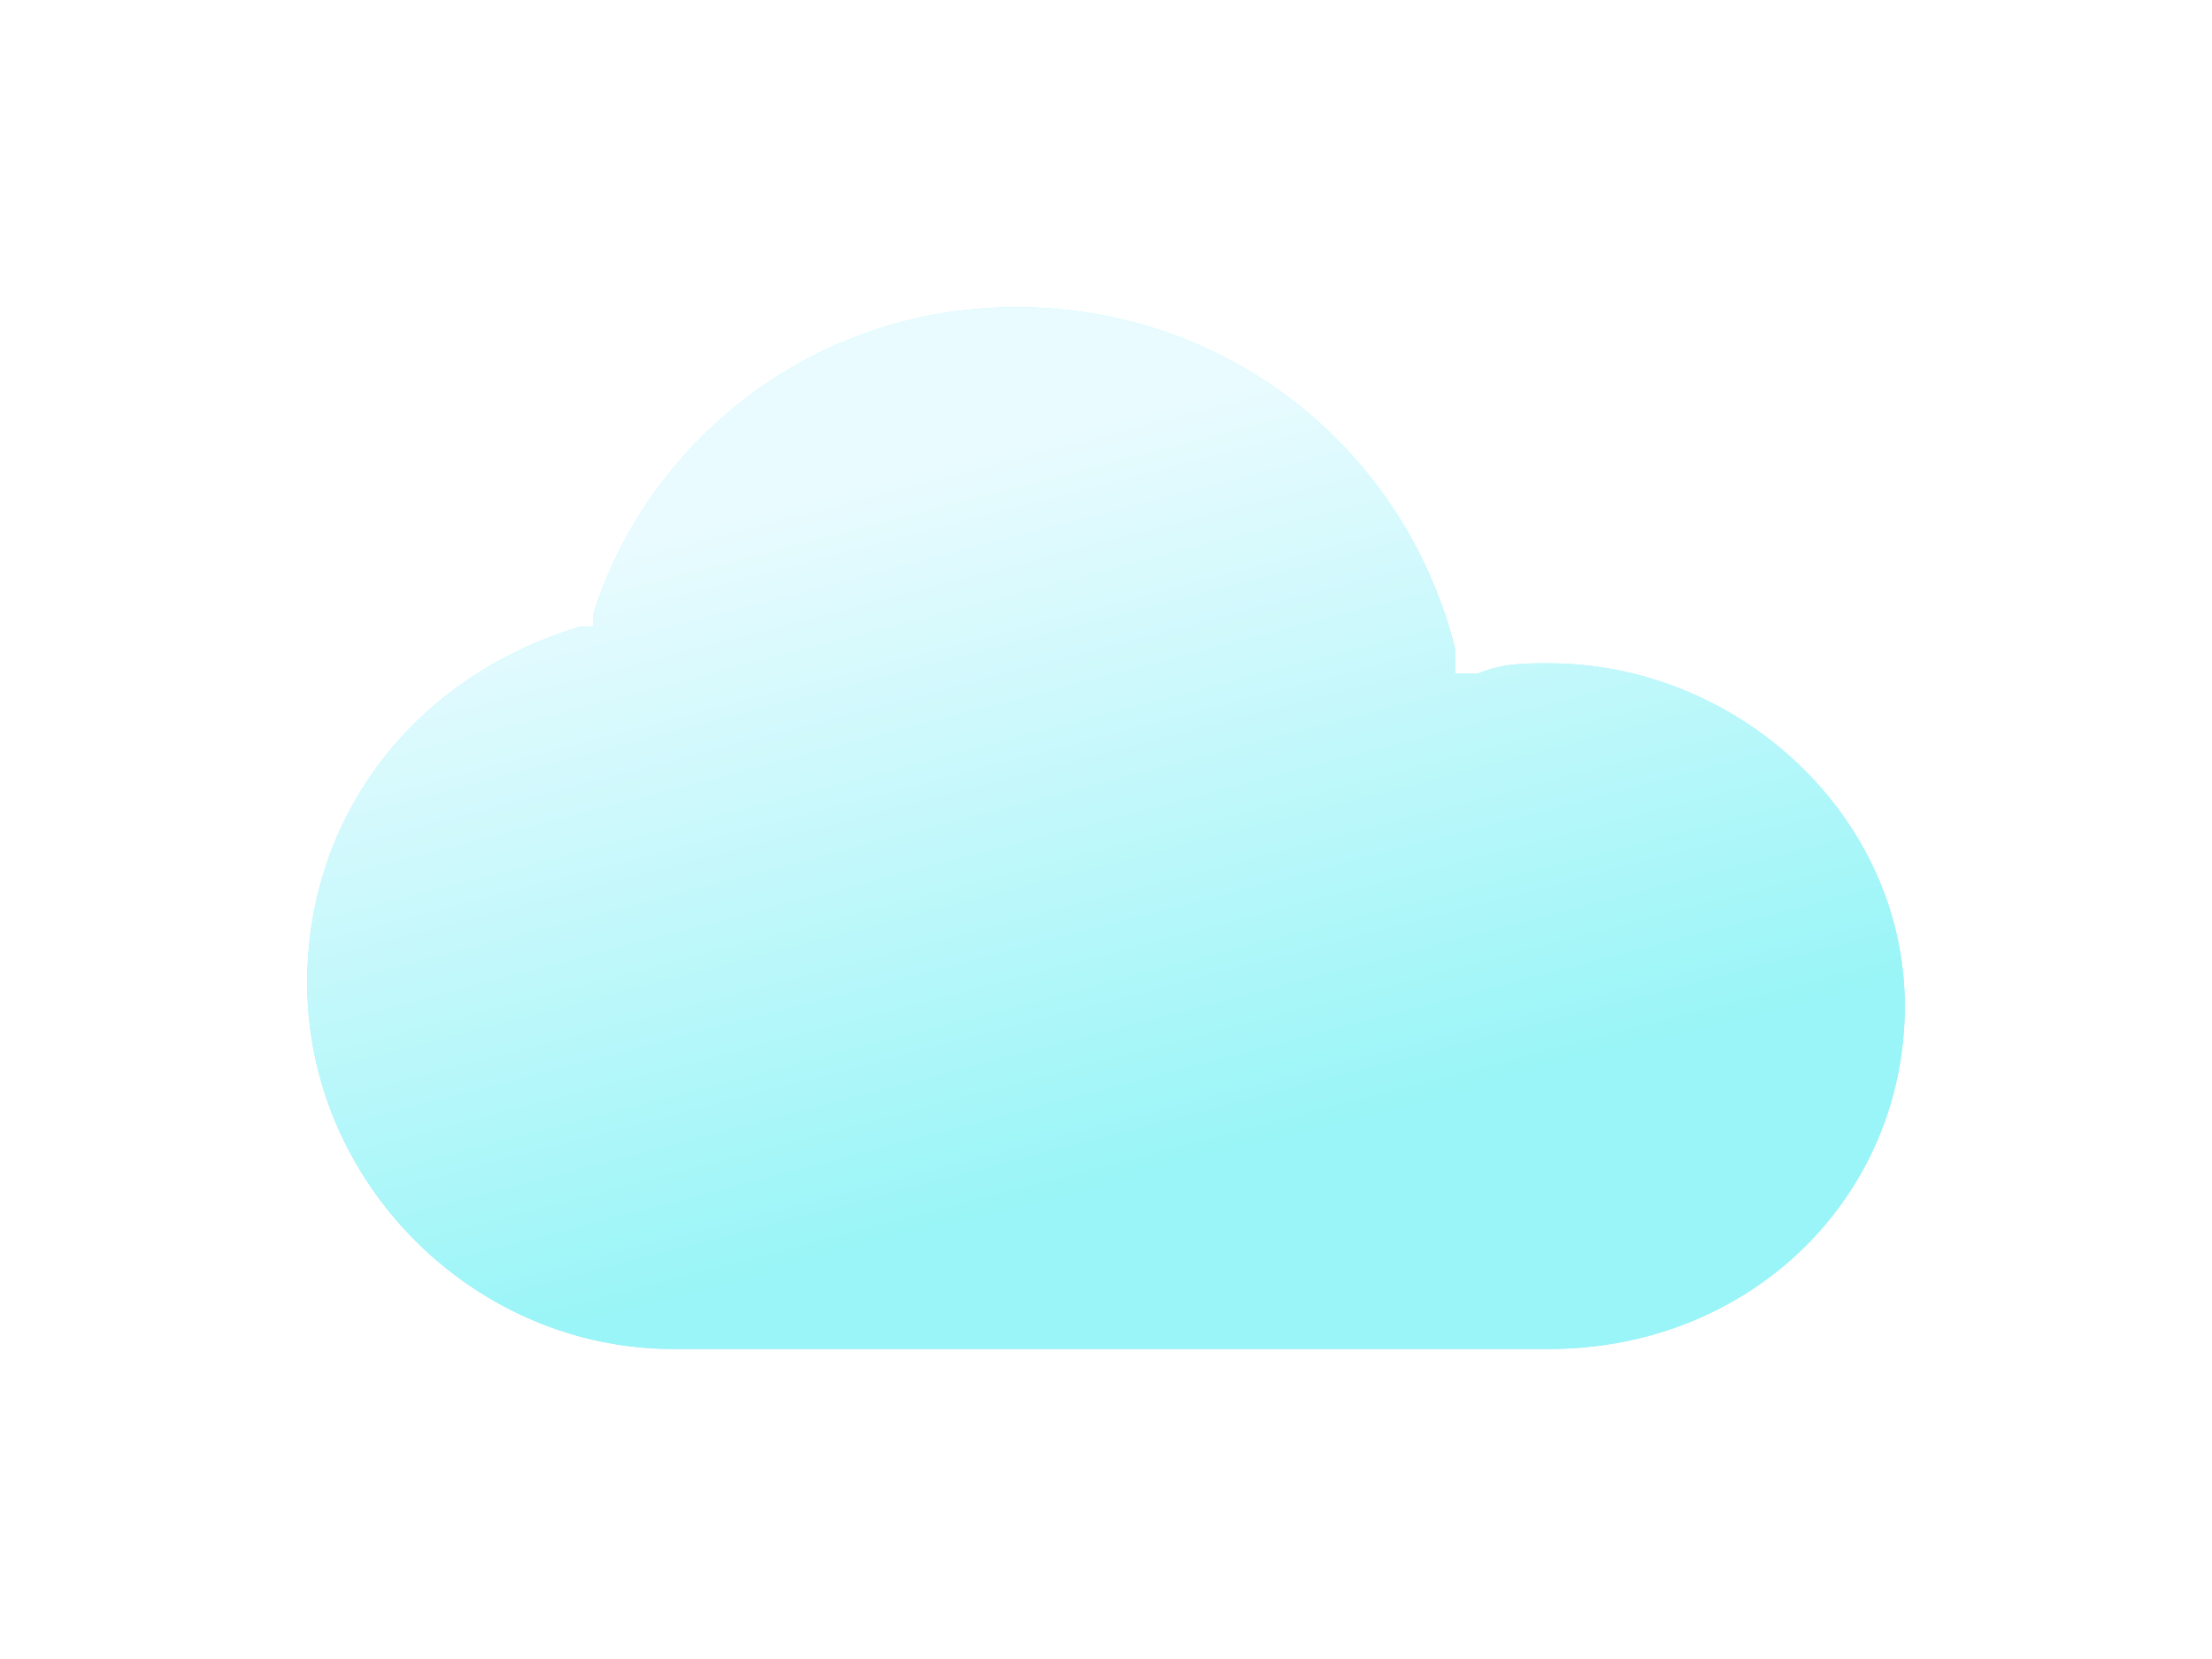 <svg width="360" height="270" viewBox="0 0 360 270" fill="none" xmlns="http://www.w3.org/2000/svg">
    <g style="mix-blend-mode:lighten" filter="url(#filter0_f_724_72)">
        <path d="M252.042 107.958C282.917 107.958 310 132.875 310 163.75C310 194.625 285.083 219.542 252.042 219.542H109.583C77.083 219.542 50 192.458 50 159.958C50 132.875 67.333 110.125 94.417 102H96.583V99.833C105.792 71.125 132.875 50 165.375 50C200.042 50 228.75 73.292 236.875 105.792V109.583H240.667C244.458 107.958 248.25 107.958 252.042 107.958Z" fill="url(#paint0_linear_724_72)"/>
    </g>
    <g style="mix-blend-mode:plus-darker" filter="url(#filter1_f_724_72)">
        <path d="M252.042 107.958C282.917 107.958 310 132.875 310 163.75C310 194.625 285.083 219.542 252.042 219.542H109.583C77.083 219.542 50 192.458 50 159.958C50 132.875 67.333 110.125 94.417 102H96.583V99.833C105.792 71.125 132.875 50 165.375 50C200.042 50 228.75 73.292 236.875 105.792V109.583H240.667C244.458 107.958 248.25 107.958 252.042 107.958Z" fill="url(#paint1_linear_724_72)"/>
    </g>
    <path d="M252.042 107.958C282.917 107.958 310 132.875 310 163.75C310 194.625 285.083 219.542 252.042 219.542H109.583C77.083 219.542 50 192.458 50 159.958C50 132.875 67.333 110.125 94.417 102H96.583V99.833C105.792 71.125 132.875 50 165.375 50C200.042 50 228.75 73.292 236.875 105.792V109.583H240.667C244.458 107.958 248.25 107.958 252.042 107.958Z" fill="url(#paint2_linear_724_72)"/>
    <defs>
        <filter id="filter0_f_724_72" x="0" y="0" width="360" height="269.542" filterUnits="userSpaceOnUse" color-interpolation-filters="sRGB">
            <feFlood flood-opacity="0" result="BackgroundImageFix"/>
            <feBlend mode="normal" in="SourceGraphic" in2="BackgroundImageFix" result="shape"/>
            <feGaussianBlur stdDeviation="25" result="effect1_foregroundBlur_724_72"/>
        </filter>
        <filter id="filter1_f_724_72" x="0" y="0" width="360" height="269.542" filterUnits="userSpaceOnUse" color-interpolation-filters="sRGB">
            <feFlood flood-opacity="0" result="BackgroundImageFix"/>
            <feBlend mode="normal" in="SourceGraphic" in2="BackgroundImageFix" result="shape"/>
            <feGaussianBlur stdDeviation="25" result="effect1_foregroundBlur_724_72"/>
        </filter>
        <linearGradient id="paint0_linear_724_72" x1="166.5" y1="70.5" x2="197.5" y2="189" gradientUnits="userSpaceOnUse">
            <stop stop-color="white"/>
            <stop offset="1" stop-color="#B9EEFF"/>
        </linearGradient>
        <linearGradient id="paint1_linear_724_72" x1="166.5" y1="70.5" x2="197.5" y2="189" gradientUnits="userSpaceOnUse">
            <stop stop-color="#99FBFB"/>
            <stop offset="1" stop-color="#B9EEFF"/>
        </linearGradient>
        <linearGradient id="paint2_linear_724_72" x1="166.5" y1="70.5" x2="197.5" y2="189" gradientUnits="userSpaceOnUse">
            <stop stop-color="#EAFBFF"/>
            <stop offset="1" stop-color="#99F5F7"/>
        </linearGradient>
    </defs>
</svg>
